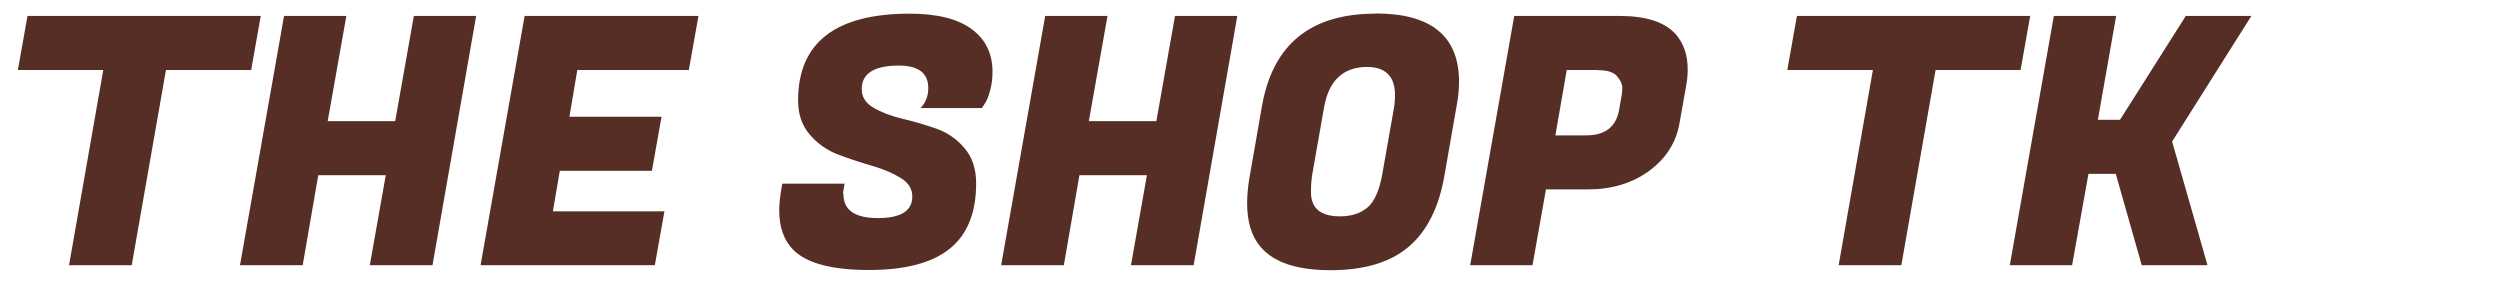 <?xml version="1.0" encoding="UTF-8"?><svg id="_レイヤー_1" xmlns="http://www.w3.org/2000/svg" viewBox="0 0 130 14.74"><defs><style>.cls-1{fill:#572e26;}</style></defs><path class="cls-1" d="m13.06,3.64h-4.43l-1.78,10.15h-3.26l1.78-10.15H.93L1.43.83h12.13l-.5,2.81Z"/><path class="cls-1" d="m24.76.83l-2.27,12.96h-3.26l.83-4.68h-3.51l-.81,4.68h-3.26L14.77.83h3.24l-.97,5.47h3.51l.97-5.47h3.24Z"/><path class="cls-1" d="m34.03,13.79h-9.04L27.28.83h9.04l-.5,2.81h-5.8l-.41,2.43h4.79l-.5,2.81h-4.79l-.36,2.11h5.8l-.5,2.81Z"/><path class="cls-1" d="m43.86,10.1c0,.83.6,1.24,1.79,1.24s1.79-.37,1.79-1.12c0-.4-.2-.72-.61-.97s-.9-.46-1.49-.63-1.16-.36-1.75-.58c-.58-.22-1.08-.57-1.48-1.04-.41-.47-.61-1.07-.61-1.77,0-3.01,1.94-4.52,5.81-4.52,1.42,0,2.49.27,3.21.8.73.53,1.09,1.28,1.09,2.22,0,.35-.04.68-.13,1-.09.32-.18.54-.28.67l-.14.22h-3.19c.26-.28.4-.62.4-1.04,0-.78-.51-1.17-1.53-1.17-1.28,0-1.93.41-1.93,1.22,0,.41.2.73.61.97.41.24.9.43,1.49.57s1.17.31,1.75.51,1.09.54,1.49,1.02c.41.47.61,1.09.61,1.84,0,1.52-.46,2.66-1.37,3.39-.91.74-2.32,1.11-4.21,1.11s-3.19-.34-3.89-1.01c-.52-.5-.77-1.2-.77-2.09,0-.33.04-.7.11-1.1l.05-.29h3.24l-.04.22c-.02.12-.04.23-.04.32Z"/><path class="cls-1" d="m64.34.83l-2.27,12.96h-3.26l.83-4.68h-3.51l-.81,4.68h-3.26l2.29-12.96h3.24l-.97,5.47h3.51l.97-5.47h3.24Z"/><path class="cls-1" d="m71.53.7c2.89,0,4.34,1.18,4.34,3.55,0,.4-.04.82-.13,1.28l-.63,3.6c-.29,1.67-.91,2.9-1.87,3.71s-2.31,1.21-4.05,1.21-2.95-.4-3.64-1.21c-.47-.55-.7-1.31-.7-2.29,0-.43.05-.91.14-1.42l.63-3.6c.56-3.22,2.53-4.82,5.9-4.82Zm-1.85,10.55c.6,0,1.08-.16,1.44-.47.36-.31.61-.89.76-1.73l.61-3.46c.04-.24.05-.46.05-.65,0-.97-.49-1.46-1.48-1.46-1.24.02-1.97.73-2.21,2.11l-.61,3.46c-.05.3-.07.61-.07.94,0,.84.5,1.26,1.51,1.26Z"/><path class="cls-1" d="m82.53,9.85h-2.14l-.7,3.94h-3.24l2.29-12.96h5.49c1.36,0,2.32.31,2.9.94.42.48.63,1.09.63,1.84,0,.25-.02.52-.07.79l-.36,2.03c-.18,1-.71,1.82-1.58,2.46-.88.64-1.94.96-3.2.96Zm.56-6.21h-1.62l-.59,3.4h1.6c.98,0,1.55-.44,1.71-1.31l.13-.74c.02-.11.04-.25.04-.43s-.09-.38-.27-.59c-.18-.22-.51-.32-.99-.32Z"/><path class="cls-1" d="m105.08,3.64h-4.43l-1.78,10.15h-3.26l1.78-10.15h-4.45l.5-2.81h12.13l-.5,2.81Z"/><path class="cls-1" d="m117.07.83l-4.12,6.53,1.84,6.43h-3.42l-1.35-4.75h-1.42l-.85,4.75h-3.24l2.29-12.96h3.24l-.95,5.4h1.15l3.42-5.4h3.42Z"/></svg>